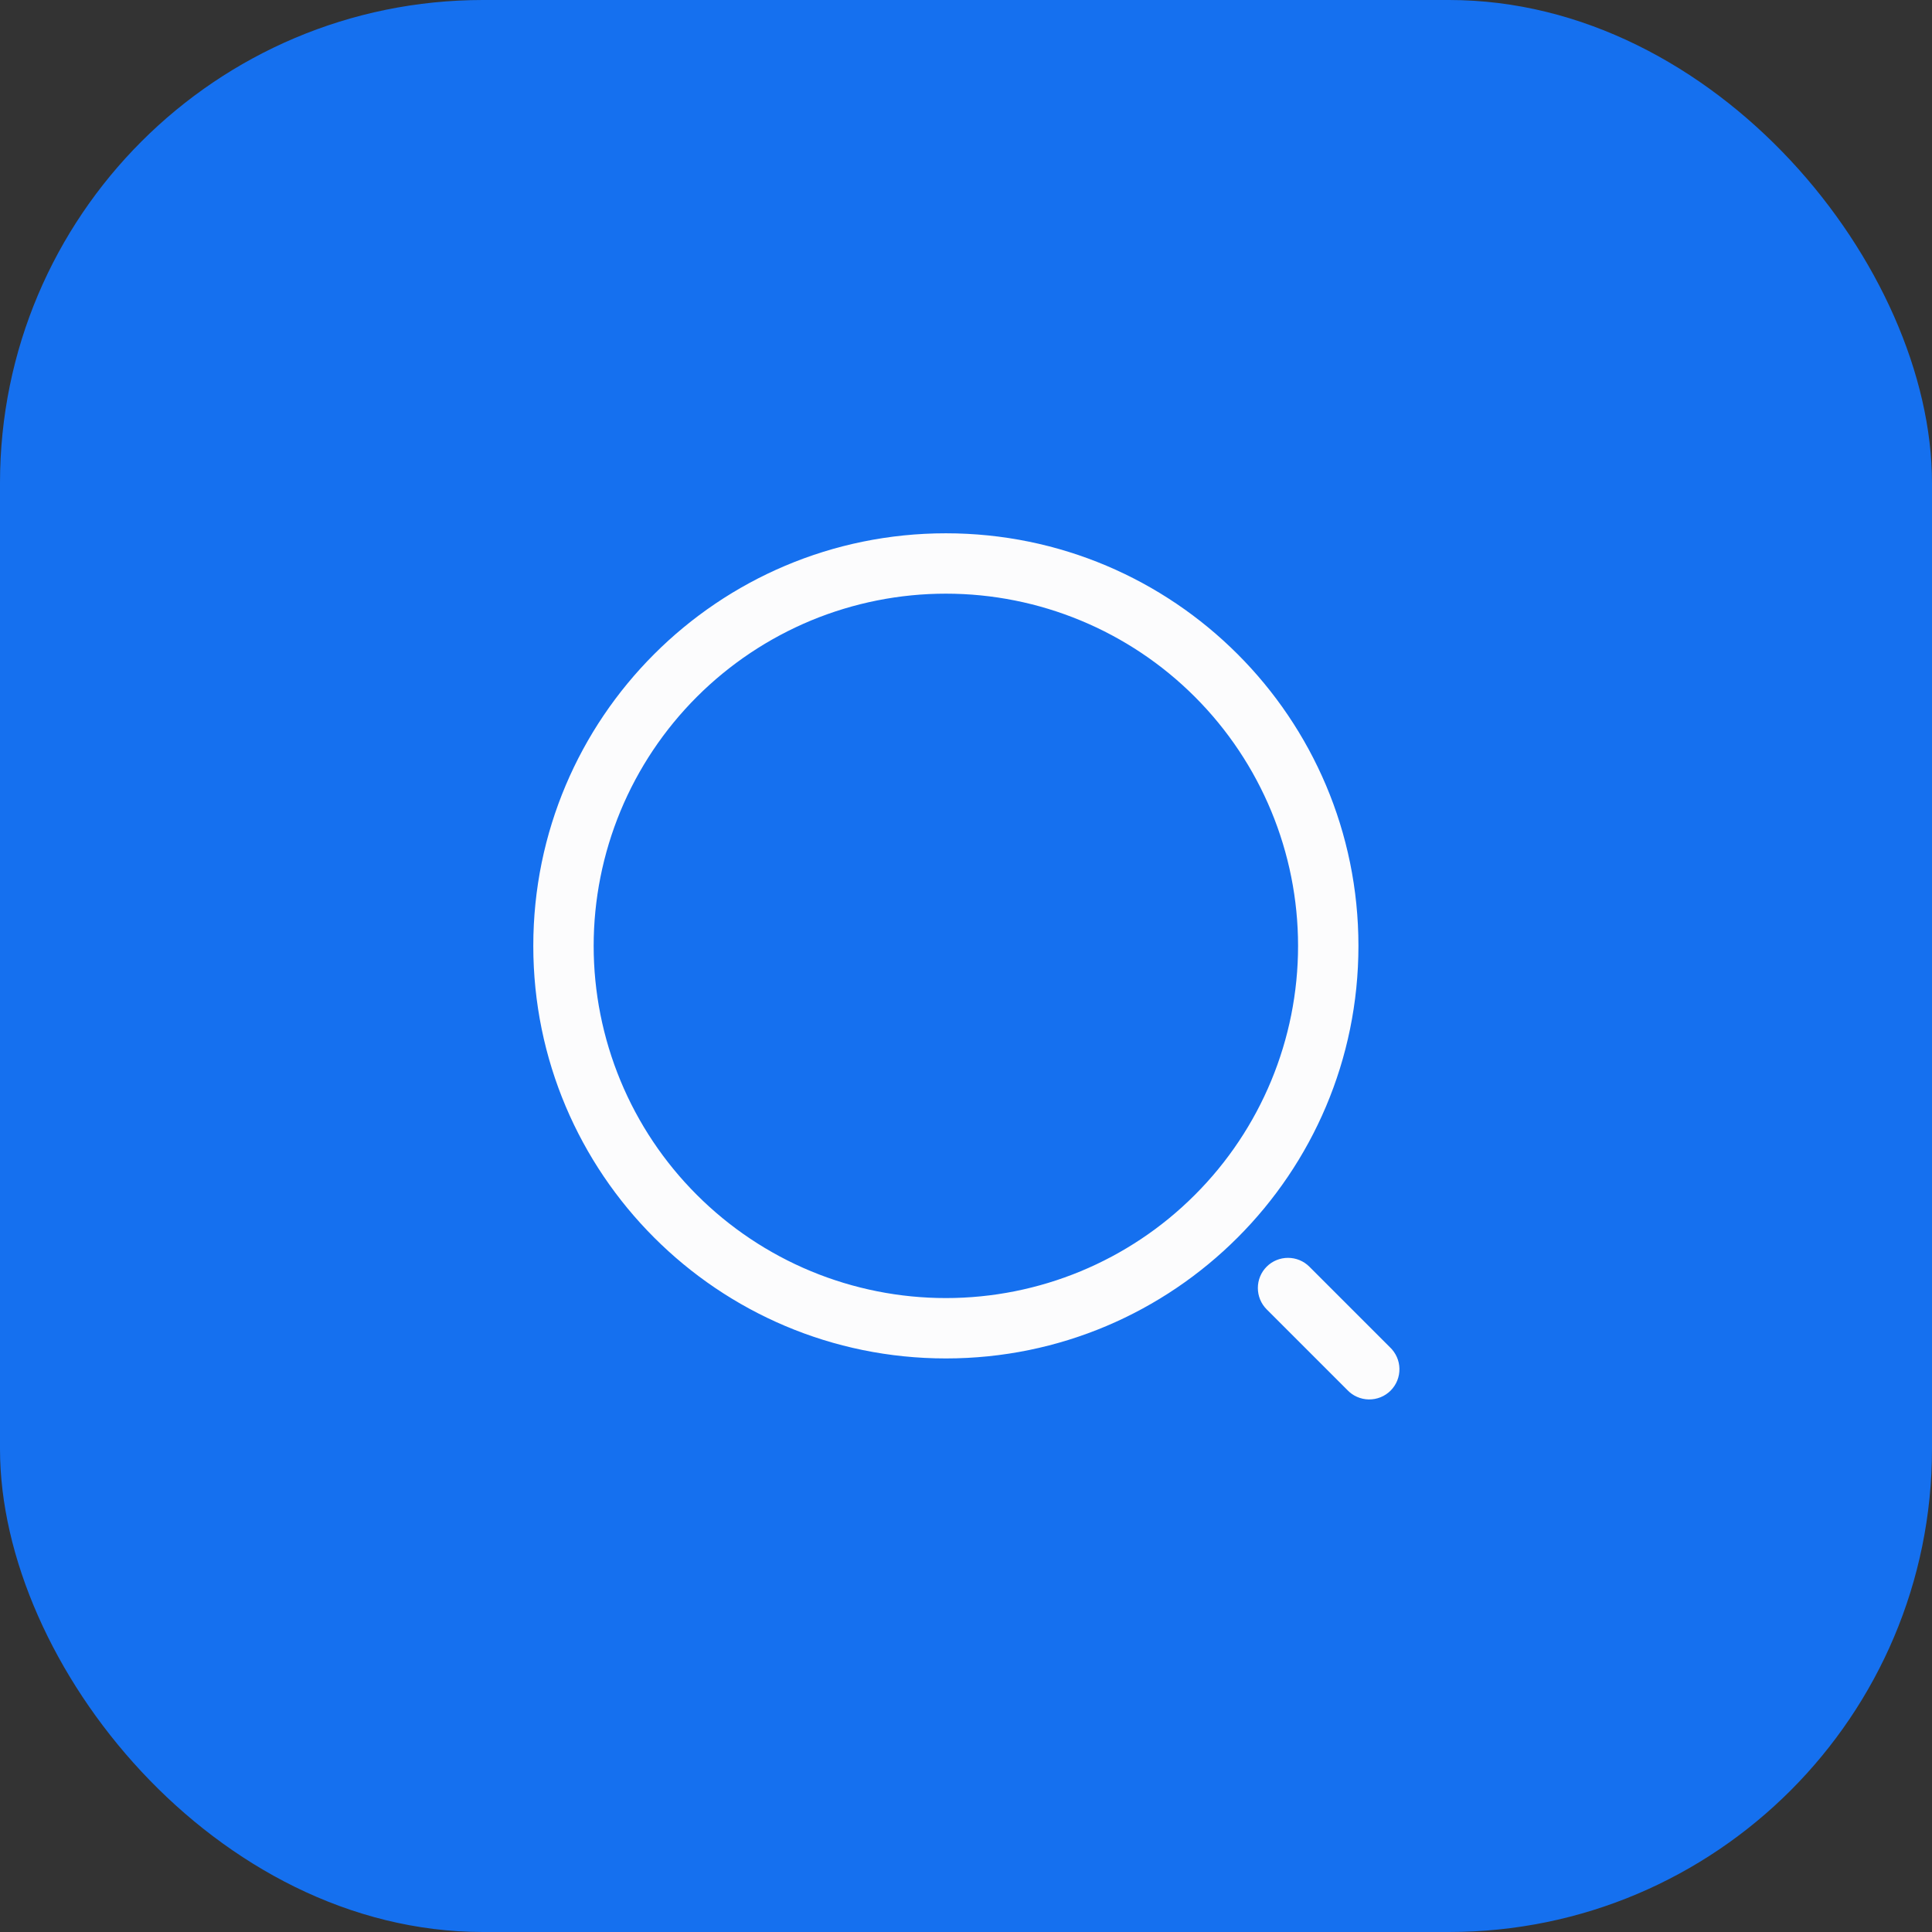 <svg width="32" height="32" viewBox="0 0 32 32" fill="none" xmlns="http://www.w3.org/2000/svg">
<rect x="0" y="0" width="32" height="32" fill="#333333" stroke="none"/>
<rect width="32" height="32" rx="8" fill="#1570EF"/>
<g clip-path="url(#clip0_4002_1365)">
<path fill-rule="evenodd" clip-rule="evenodd" d="M15.667 9.833C14.901 9.833 14.142 9.984 13.434 10.277C12.727 10.571 12.084 11 11.542 11.542C11 12.084 10.57 12.727 10.277 13.434C9.984 14.142 9.833 14.901 9.833 15.667C9.833 16.433 9.984 17.191 10.277 17.899C10.57 18.607 11 19.25 11.542 19.791C12.084 20.333 12.727 20.763 13.434 21.056C14.142 21.349 14.901 21.5 15.667 21.5C17.214 21.5 18.698 20.886 19.791 19.791C20.885 18.698 21.5 17.214 21.5 15.667C21.5 14.12 20.885 12.636 19.791 11.542C18.698 10.448 17.214 9.833 15.667 9.833ZM8.833 15.667C8.833 11.893 11.893 8.833 15.667 8.833C19.44 8.833 22.5 11.893 22.5 15.667C22.5 19.44 19.44 22.5 15.667 22.5C11.893 22.5 8.833 19.44 8.833 15.667ZM20.98 20.98C21.074 20.886 21.201 20.834 21.333 20.834C21.466 20.834 21.593 20.886 21.687 20.98L23.02 22.313C23.069 22.359 23.108 22.414 23.136 22.476C23.163 22.537 23.178 22.603 23.179 22.67C23.18 22.738 23.168 22.804 23.143 22.866C23.118 22.929 23.08 22.985 23.033 23.033C22.985 23.08 22.929 23.118 22.866 23.143C22.804 23.168 22.738 23.18 22.67 23.179C22.603 23.178 22.537 23.163 22.476 23.136C22.414 23.109 22.359 23.069 22.313 23.02L20.98 21.687C20.886 21.593 20.834 21.466 20.834 21.333C20.834 21.201 20.886 21.074 20.98 20.98Z" fill="#FCFCFD"/>
</g>
<defs>
<clipPath id="clip0_4002_1365">
<rect width="16" height="16" fill="white" transform="translate(8 8)"/>
</clipPath>
</defs>
</svg>
